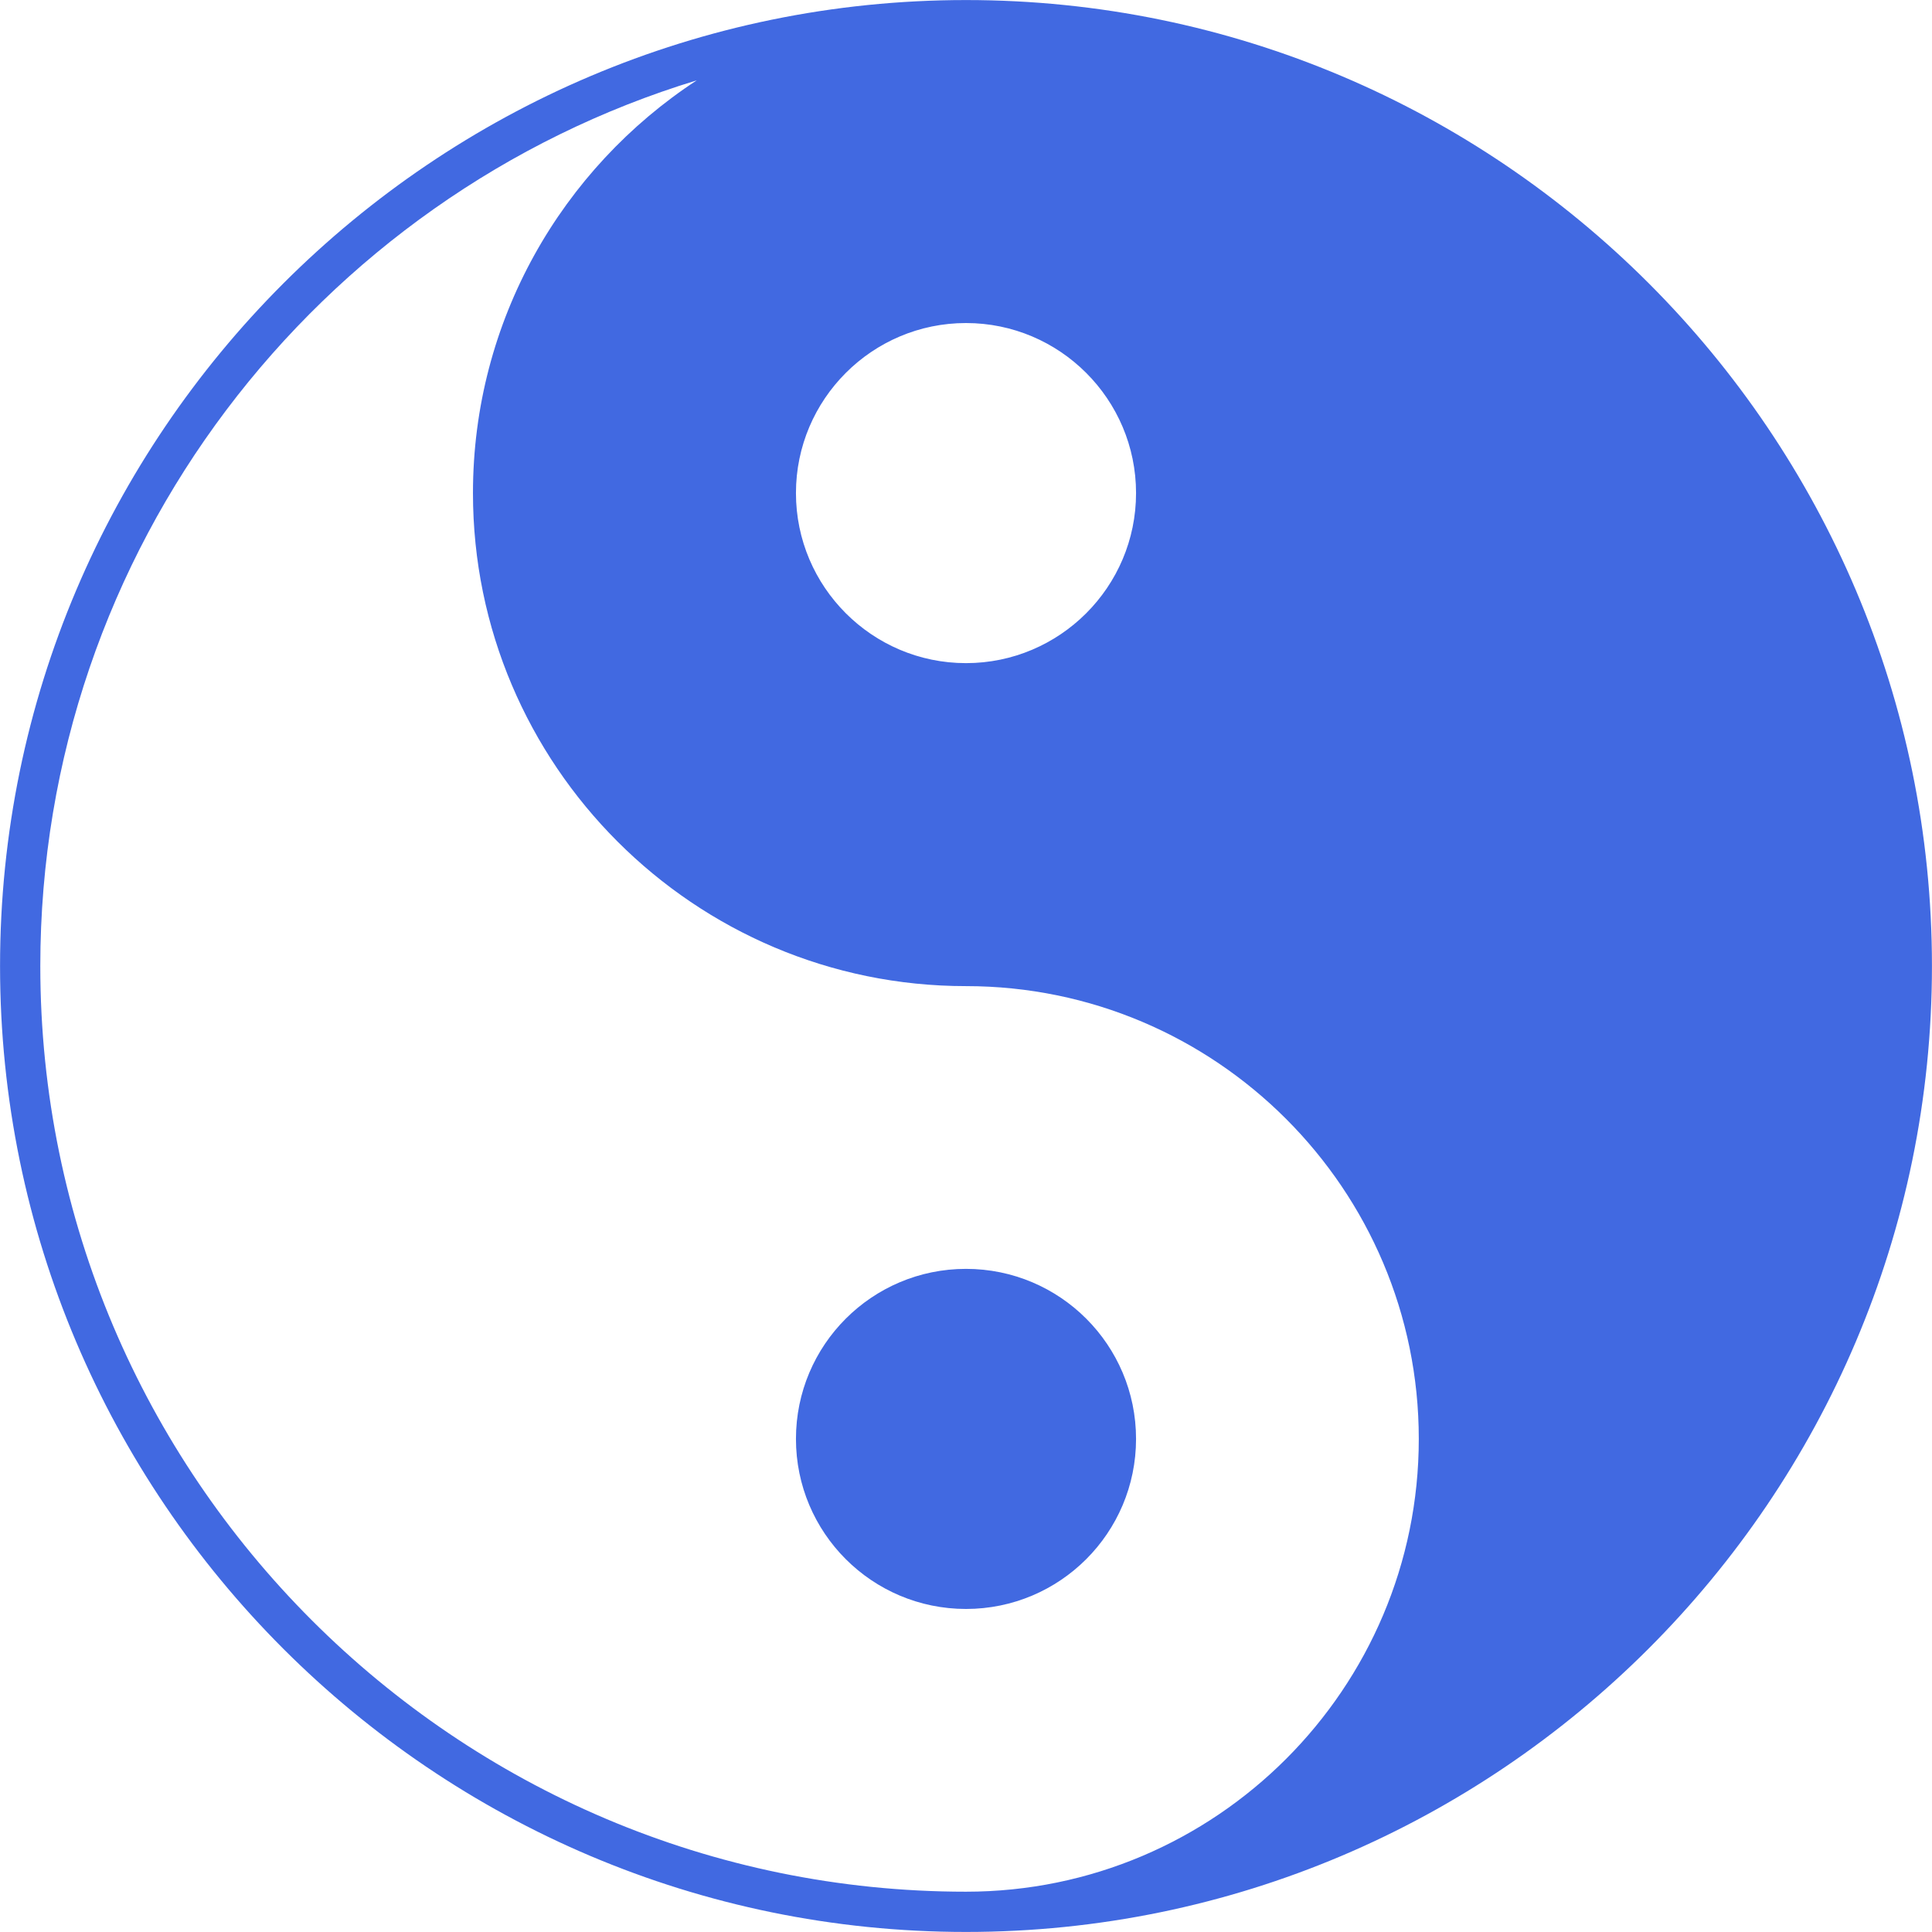 <svg xmlns="http://www.w3.org/2000/svg" version="1.1" xmlns:xlink="http://www.w3.org/1999/xlink" width="512" height="512" x="0" y="0" viewBox="0 0 512 512" style="enable-background:new 0 0 512 512" xml:space="preserve" class=""><g><path d="M256 .013C114.994.013.013 114.834.013 256S114.834 511.987 256 511.987c141.006 0 255.987-114.821 255.987-255.987S397.166.013 256 .013zm0 85.596c24.852 0 45.064 20.212 45.064 45.064S280.852 175.737 256 175.737s-45.064-20.212-45.064-45.064S231.148 85.609 256 85.609zm0 415.711C120.754 501.32 10.68 391.246 10.68 256c0-110.447 73.383-204.096 173.964-234.708-35.678 23.359-59.304 63.623-59.304 109.381 0 72.05 58.61 130.66 130.66 130.66 66.183 0 119.994 53.811 119.994 119.994S322.183 501.32 256 501.32z" fill="#4169E1" opacity="1" data-original="#000000" class=""></path><circle cx="256" cy="381.327" r="45.064" fill="#4169E1" opacity="1" data-original="#000000" class=""></circle></g></svg>